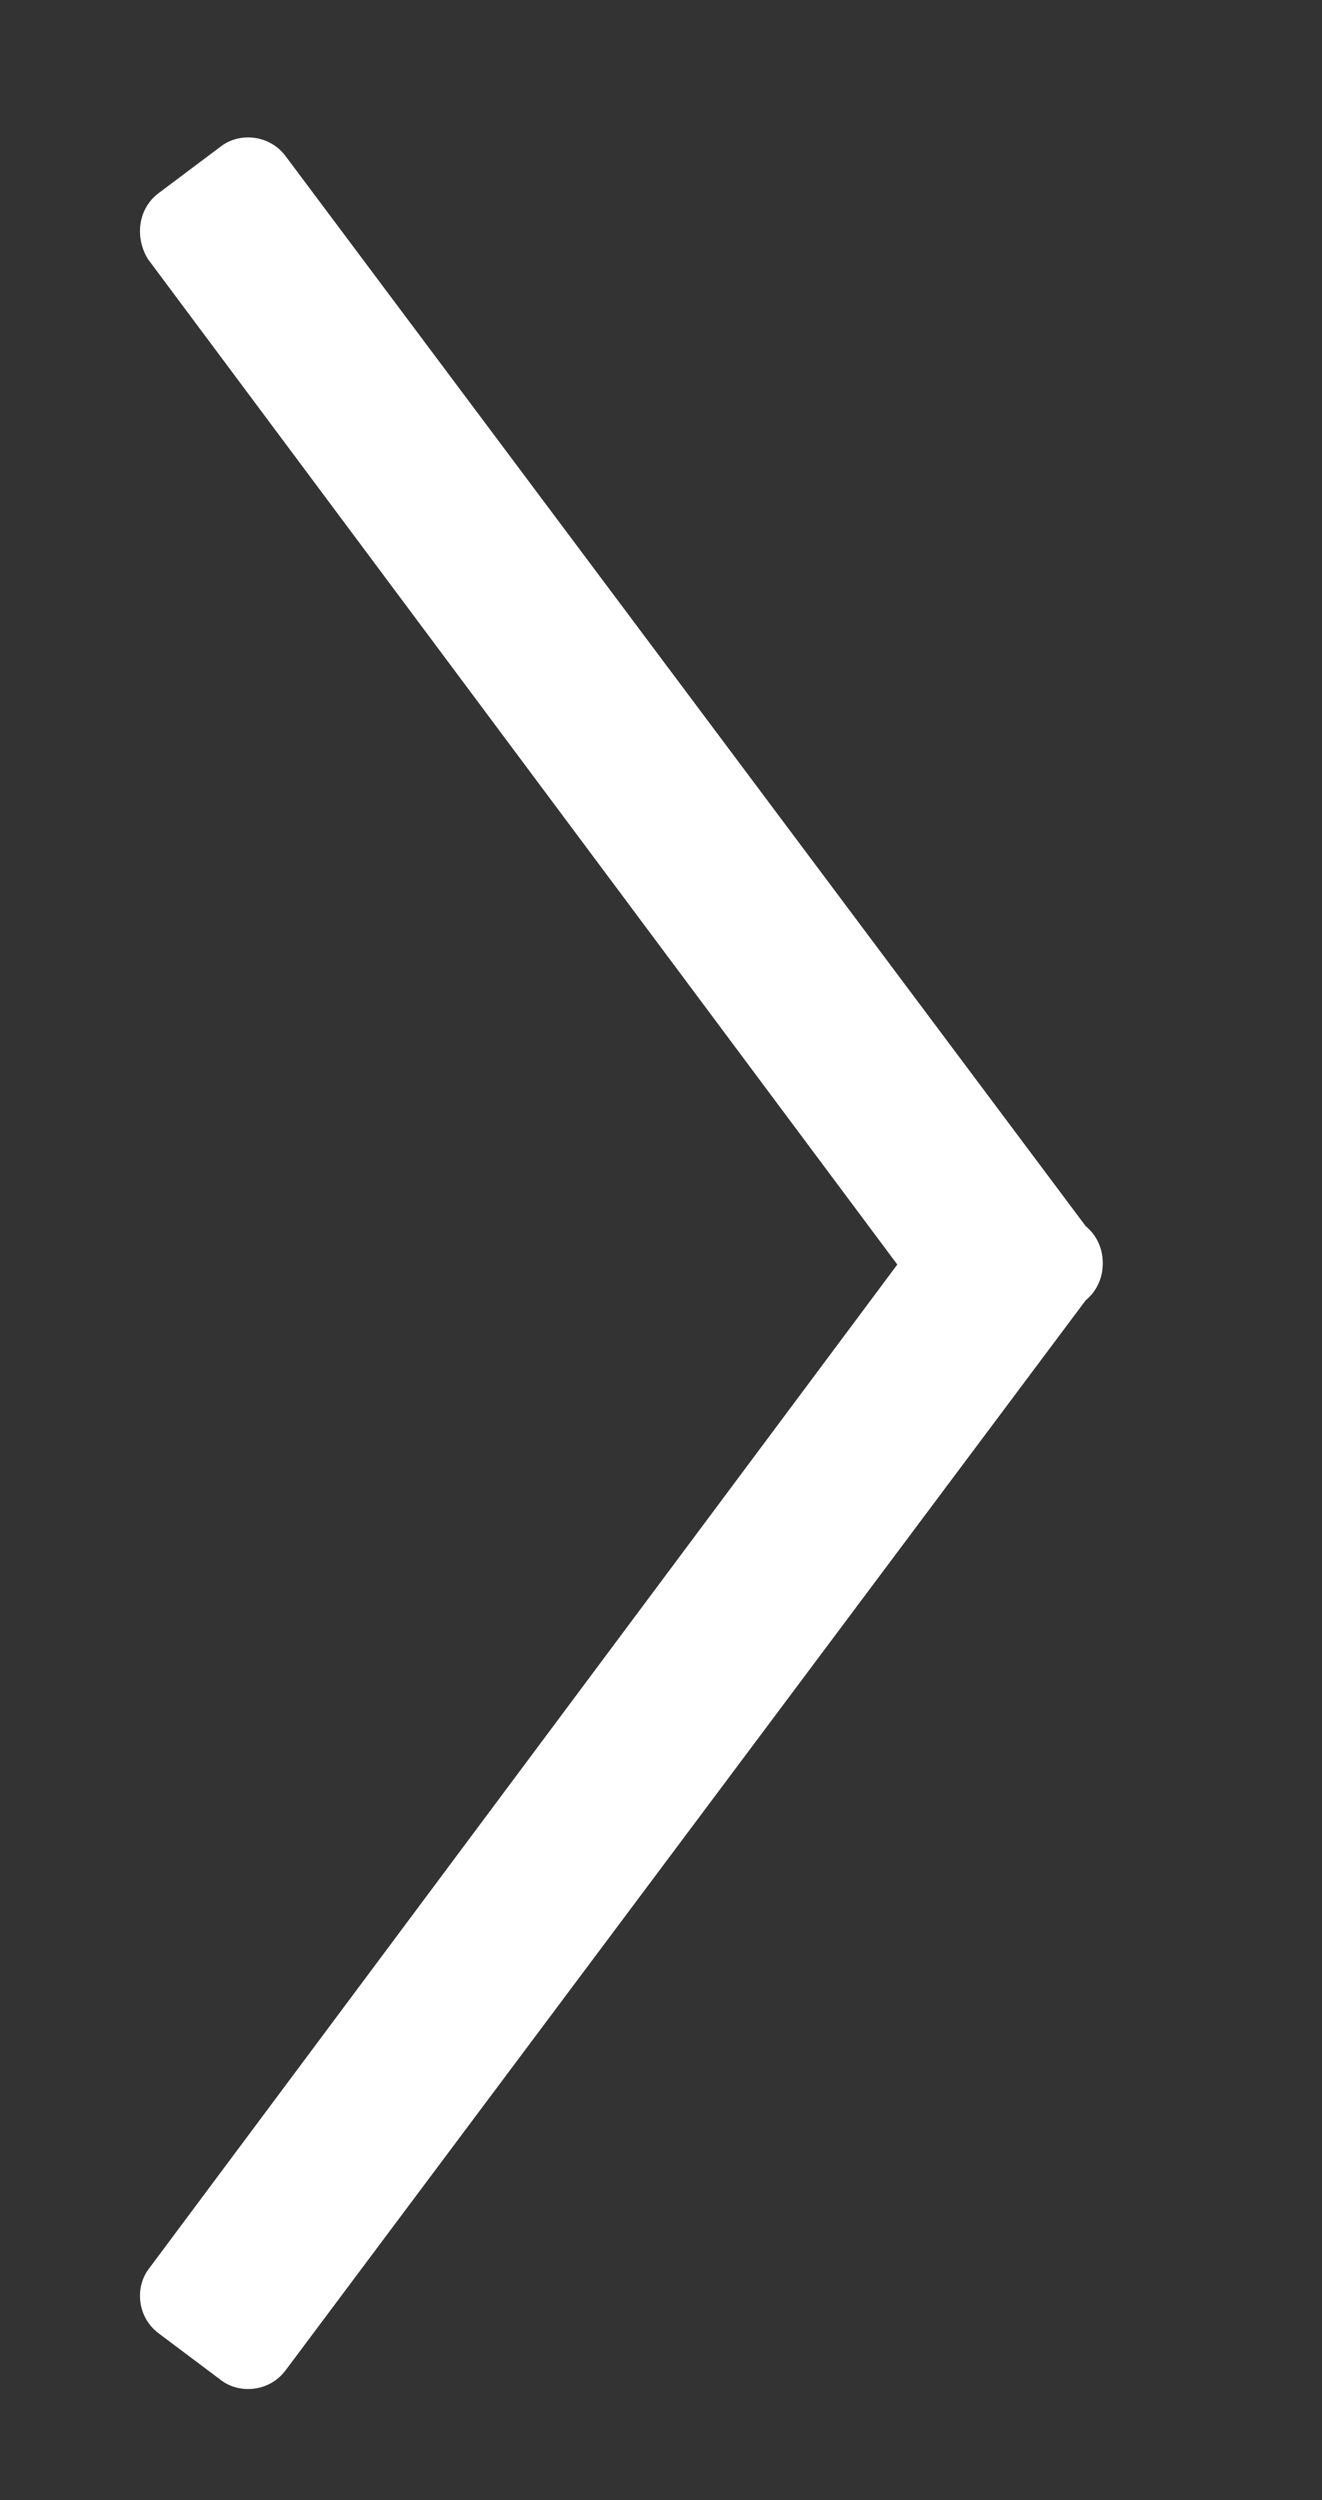 <?xml version="1.0" encoding="utf-8"?>
<!-- Generator: Adobe Illustrator 22.0.1, SVG Export Plug-In . SVG Version: 6.00 Build 0)  -->
<svg version="1.1" id="arrow" xmlns="http://www.w3.org/2000/svg" xmlns:xlink="http://www.w3.org/1999/xlink" x="0px" y="0px"
	 viewBox="0 0 50 94.5" style="enable-background:new 0 0 50 94.5;" xml:space="preserve">
<rect x="0" y="0" width="50" height="94.5" fill="#333333" stroke="none"/>
<style type="text/css">
	.st0{fill:#FFFFFF;}
</style>
<path id="_x32_" class="st0" d="M38.6,44.5l2.4,1.8c0.8,0.6,0.9,1.7,0.4,2.4L10.8,89.6c-0.6,0.8-1.7,0.9-2.4,0.4L6,88.2
	c-0.8-0.6-0.9-1.7-0.4-2.4l30.5-40.9C36.7,44.1,37.8,43.9,38.6,44.5z"/>
<path id="_x31_" class="st0" d="M38.6,51l2.4-1.8c0.8-0.6,0.9-1.7,0.4-2.4L10.8,5.9c-0.6-0.8-1.7-0.9-2.4-0.4L6,7.3
	C5.2,7.9,5.1,9,5.6,9.8l30.5,40.9C36.7,51.4,37.8,51.6,38.6,51z"/>
</svg>
